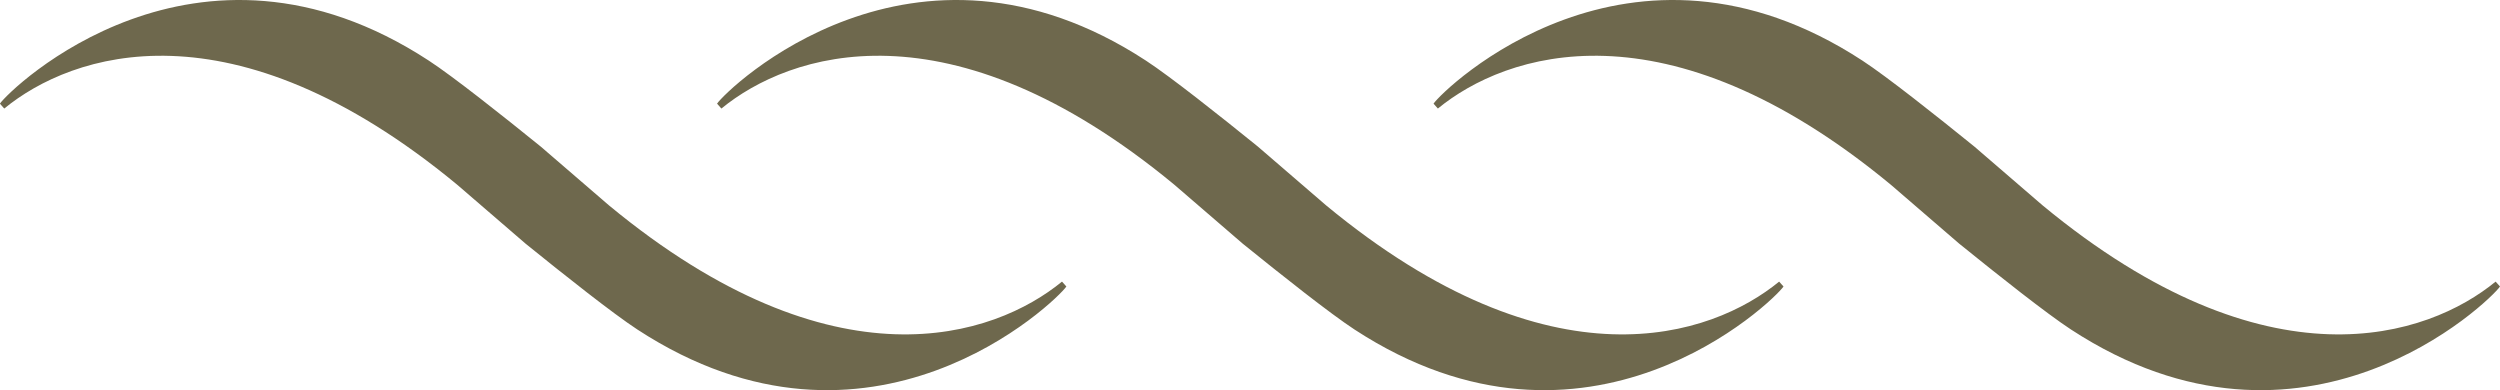 <svg xmlns="http://www.w3.org/2000/svg" xmlns:xlink="http://www.w3.org/1999/xlink" width="115.337" height="18" viewBox="0 0 115.337 18">
  <defs>
    <clipPath id="clip-path">
      <path id="Path_157" data-name="Path 157" d="M0-21.068H115.337v-18H0Z" transform="translate(0 39.068)" fill="#6e684d"/>
    </clipPath>
  </defs>
  <g id="Group_1287" data-name="Group 1287" clip-path="url(#clip-path)">
    <g id="Group_1284" data-name="Group 1284" transform="translate(0 0)">
      <path id="Path_154" data-name="Path 154" d="M-57.347-15.207c-3.112,2.552-10.486,5.094-20.9-3.517l-3.151-2.715c-1.786-1.446-4.033-3.226-5.159-3.962-10.757-7.027-19.335,1.315-19.789,1.984l.2.226c3.112-2.552,10.486-5.094,20.9,3.517l3.15,2.715c1.786,1.446,4.033,3.226,5.159,3.962C-66.176-5.97-57.6-14.312-57.145-14.981Z" transform="translate(106.342 28.199)" fill="#6e684d"/>
    </g>
    <g id="Group_1285" data-name="Group 1285" transform="translate(33.085 0)">
      <path id="Path_155" data-name="Path 155" d="M-57.347-15.207c-3.112,2.552-10.486,5.094-20.9-3.517l-3.151-2.715c-1.786-1.446-4.033-3.226-5.159-3.962-10.757-7.027-19.335,1.315-19.789,1.984l.2.226c3.112-2.552,10.486-5.094,20.9,3.517l3.15,2.715c1.786,1.446,4.033,3.226,5.159,3.962C-66.176-5.97-57.6-14.312-57.145-14.981Z" transform="translate(106.342 28.199)" fill="#6e684d"/>
    </g>
    <g id="Group_1286" data-name="Group 1286" transform="translate(66.14 0)">
      <path id="Path_156" data-name="Path 156" d="M-57.347-15.207c-3.112,2.552-10.486,5.094-20.9-3.517l-3.151-2.715c-1.786-1.446-4.033-3.226-5.159-3.962-10.757-7.027-19.335,1.315-19.789,1.984l.2.226c3.112-2.552,10.486-5.094,20.9,3.517l3.15,2.715c1.786,1.446,4.033,3.226,5.159,3.962C-66.176-5.97-57.6-14.312-57.145-14.981Z" transform="translate(106.342 28.199)" fill="#6e684d"/>
    </g>
  </g>
</svg>
